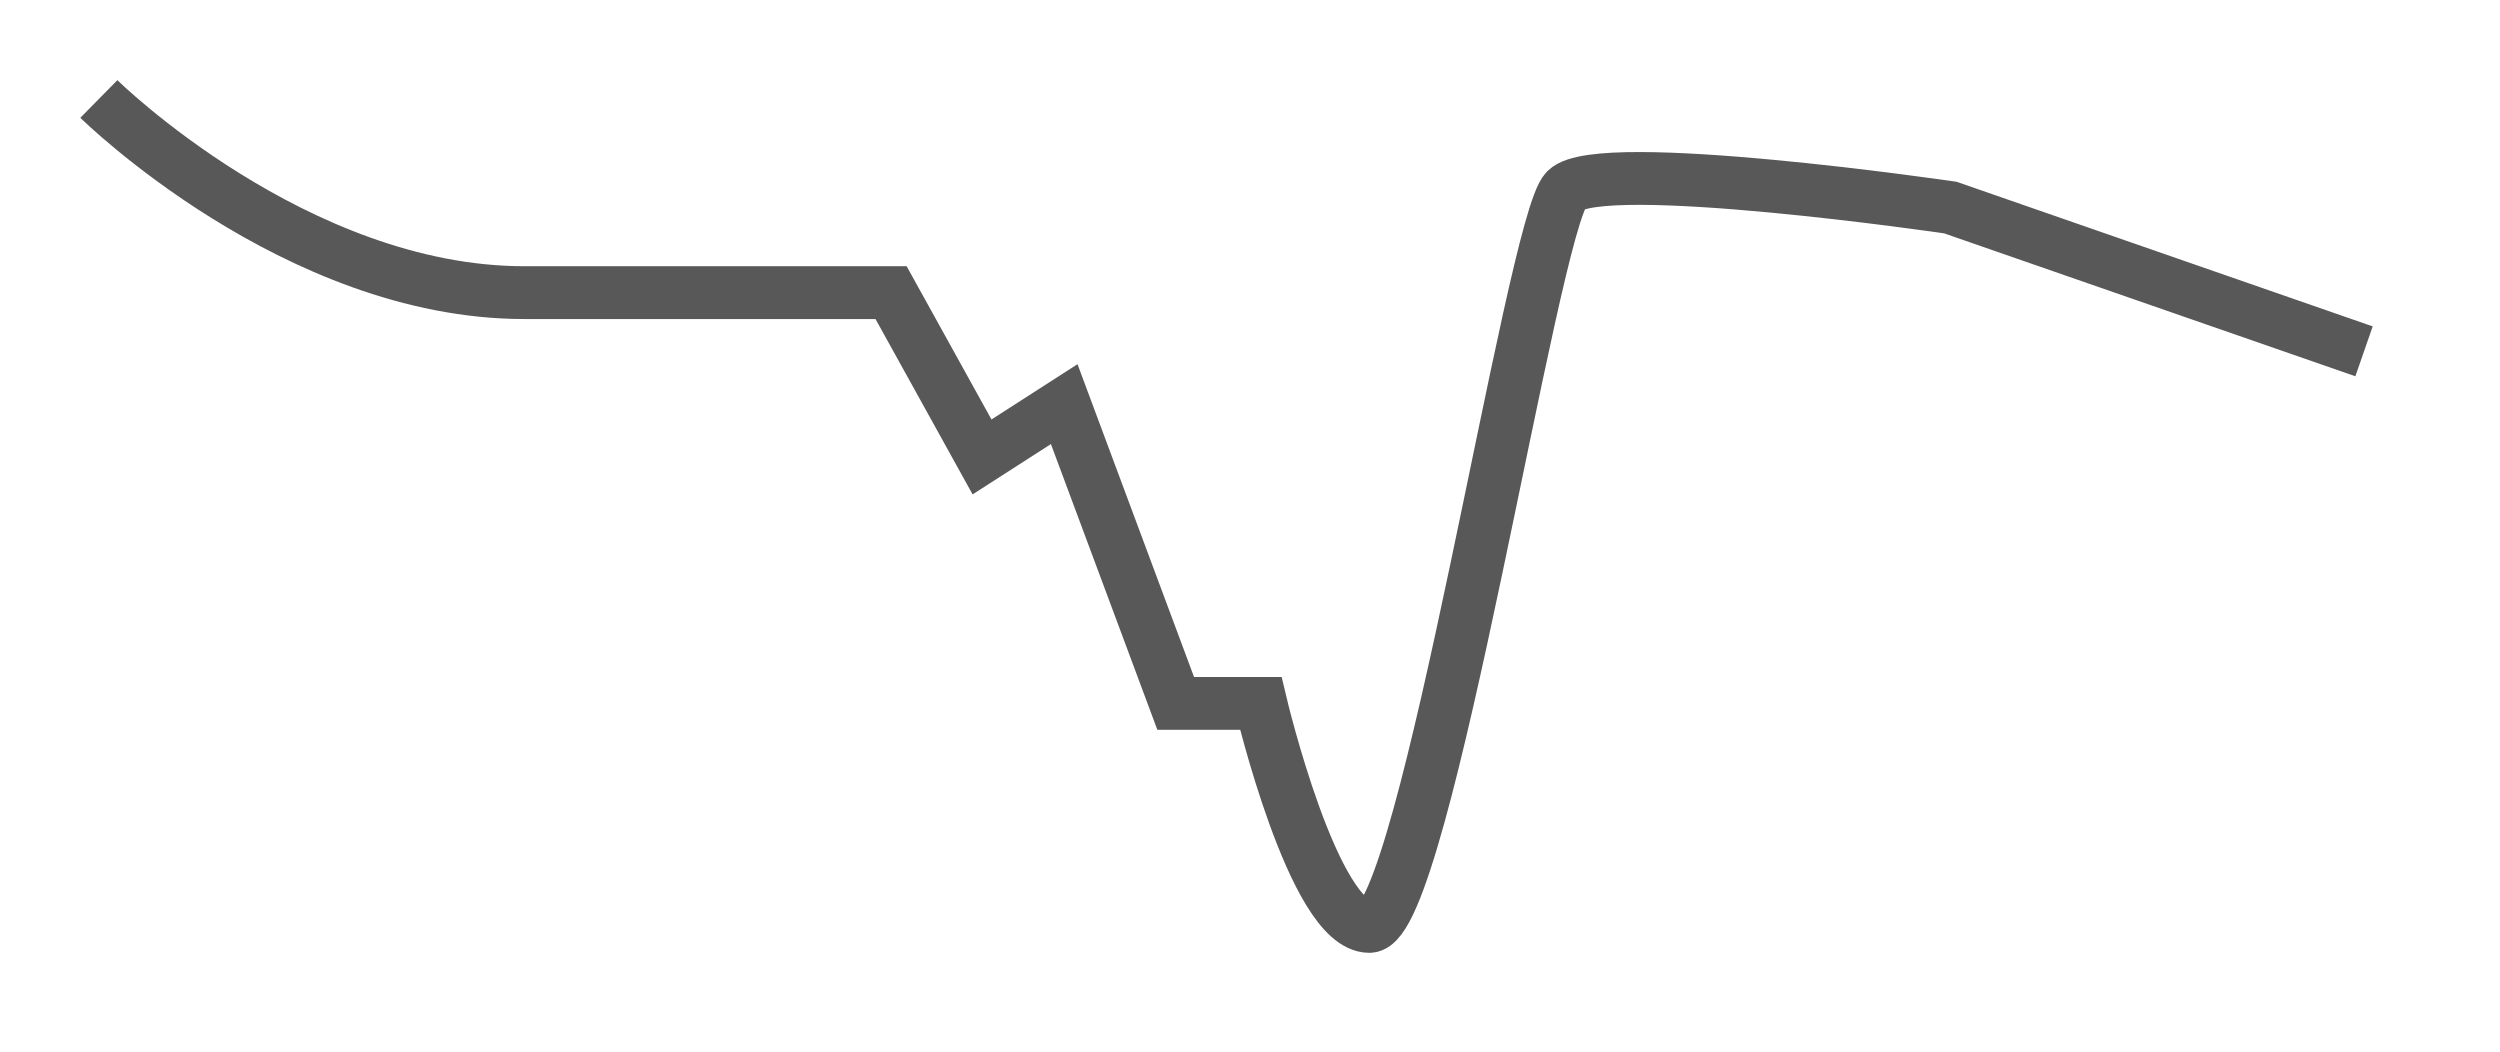 <?xml version="1.0" encoding="utf-8"?>
<!-- Generator: Adobe Illustrator 19.1.0, SVG Export Plug-In . SVG Version: 6.00 Build 0)  -->
<!DOCTYPE svg PUBLIC "-//W3C//DTD SVG 1.1//EN" "http://www.w3.org/Graphics/SVG/1.1/DTD/svg11.dtd">
<svg version="1.1" id="Layer_1" xmlns="http://www.w3.org/2000/svg" xmlns:xlink="http://www.w3.org/1999/xlink" x="0px" y="0px"
	 width="142.005px" height="59.775px" viewBox="0 0 142.005 59.775" style="enable-background:new 0 0 142.005 59.775;"
	 xml:space="preserve">
<path style="fill:none;stroke:#585858;stroke-width:3;stroke-miterlimit:10;" d="M5.615,5.622c0,0,11.167,11,24.167,11
	s20.833,0,20.833,0l5.167,9.333l4.667-3l6.333,17h4.833c0,0,3,12.667,6.167,12.667c3.167,0,9.25-39.917,11.167-41.833
	c1.917-1.917,21.833,1,21.833,1l23.5,8.167"/>
</svg>
